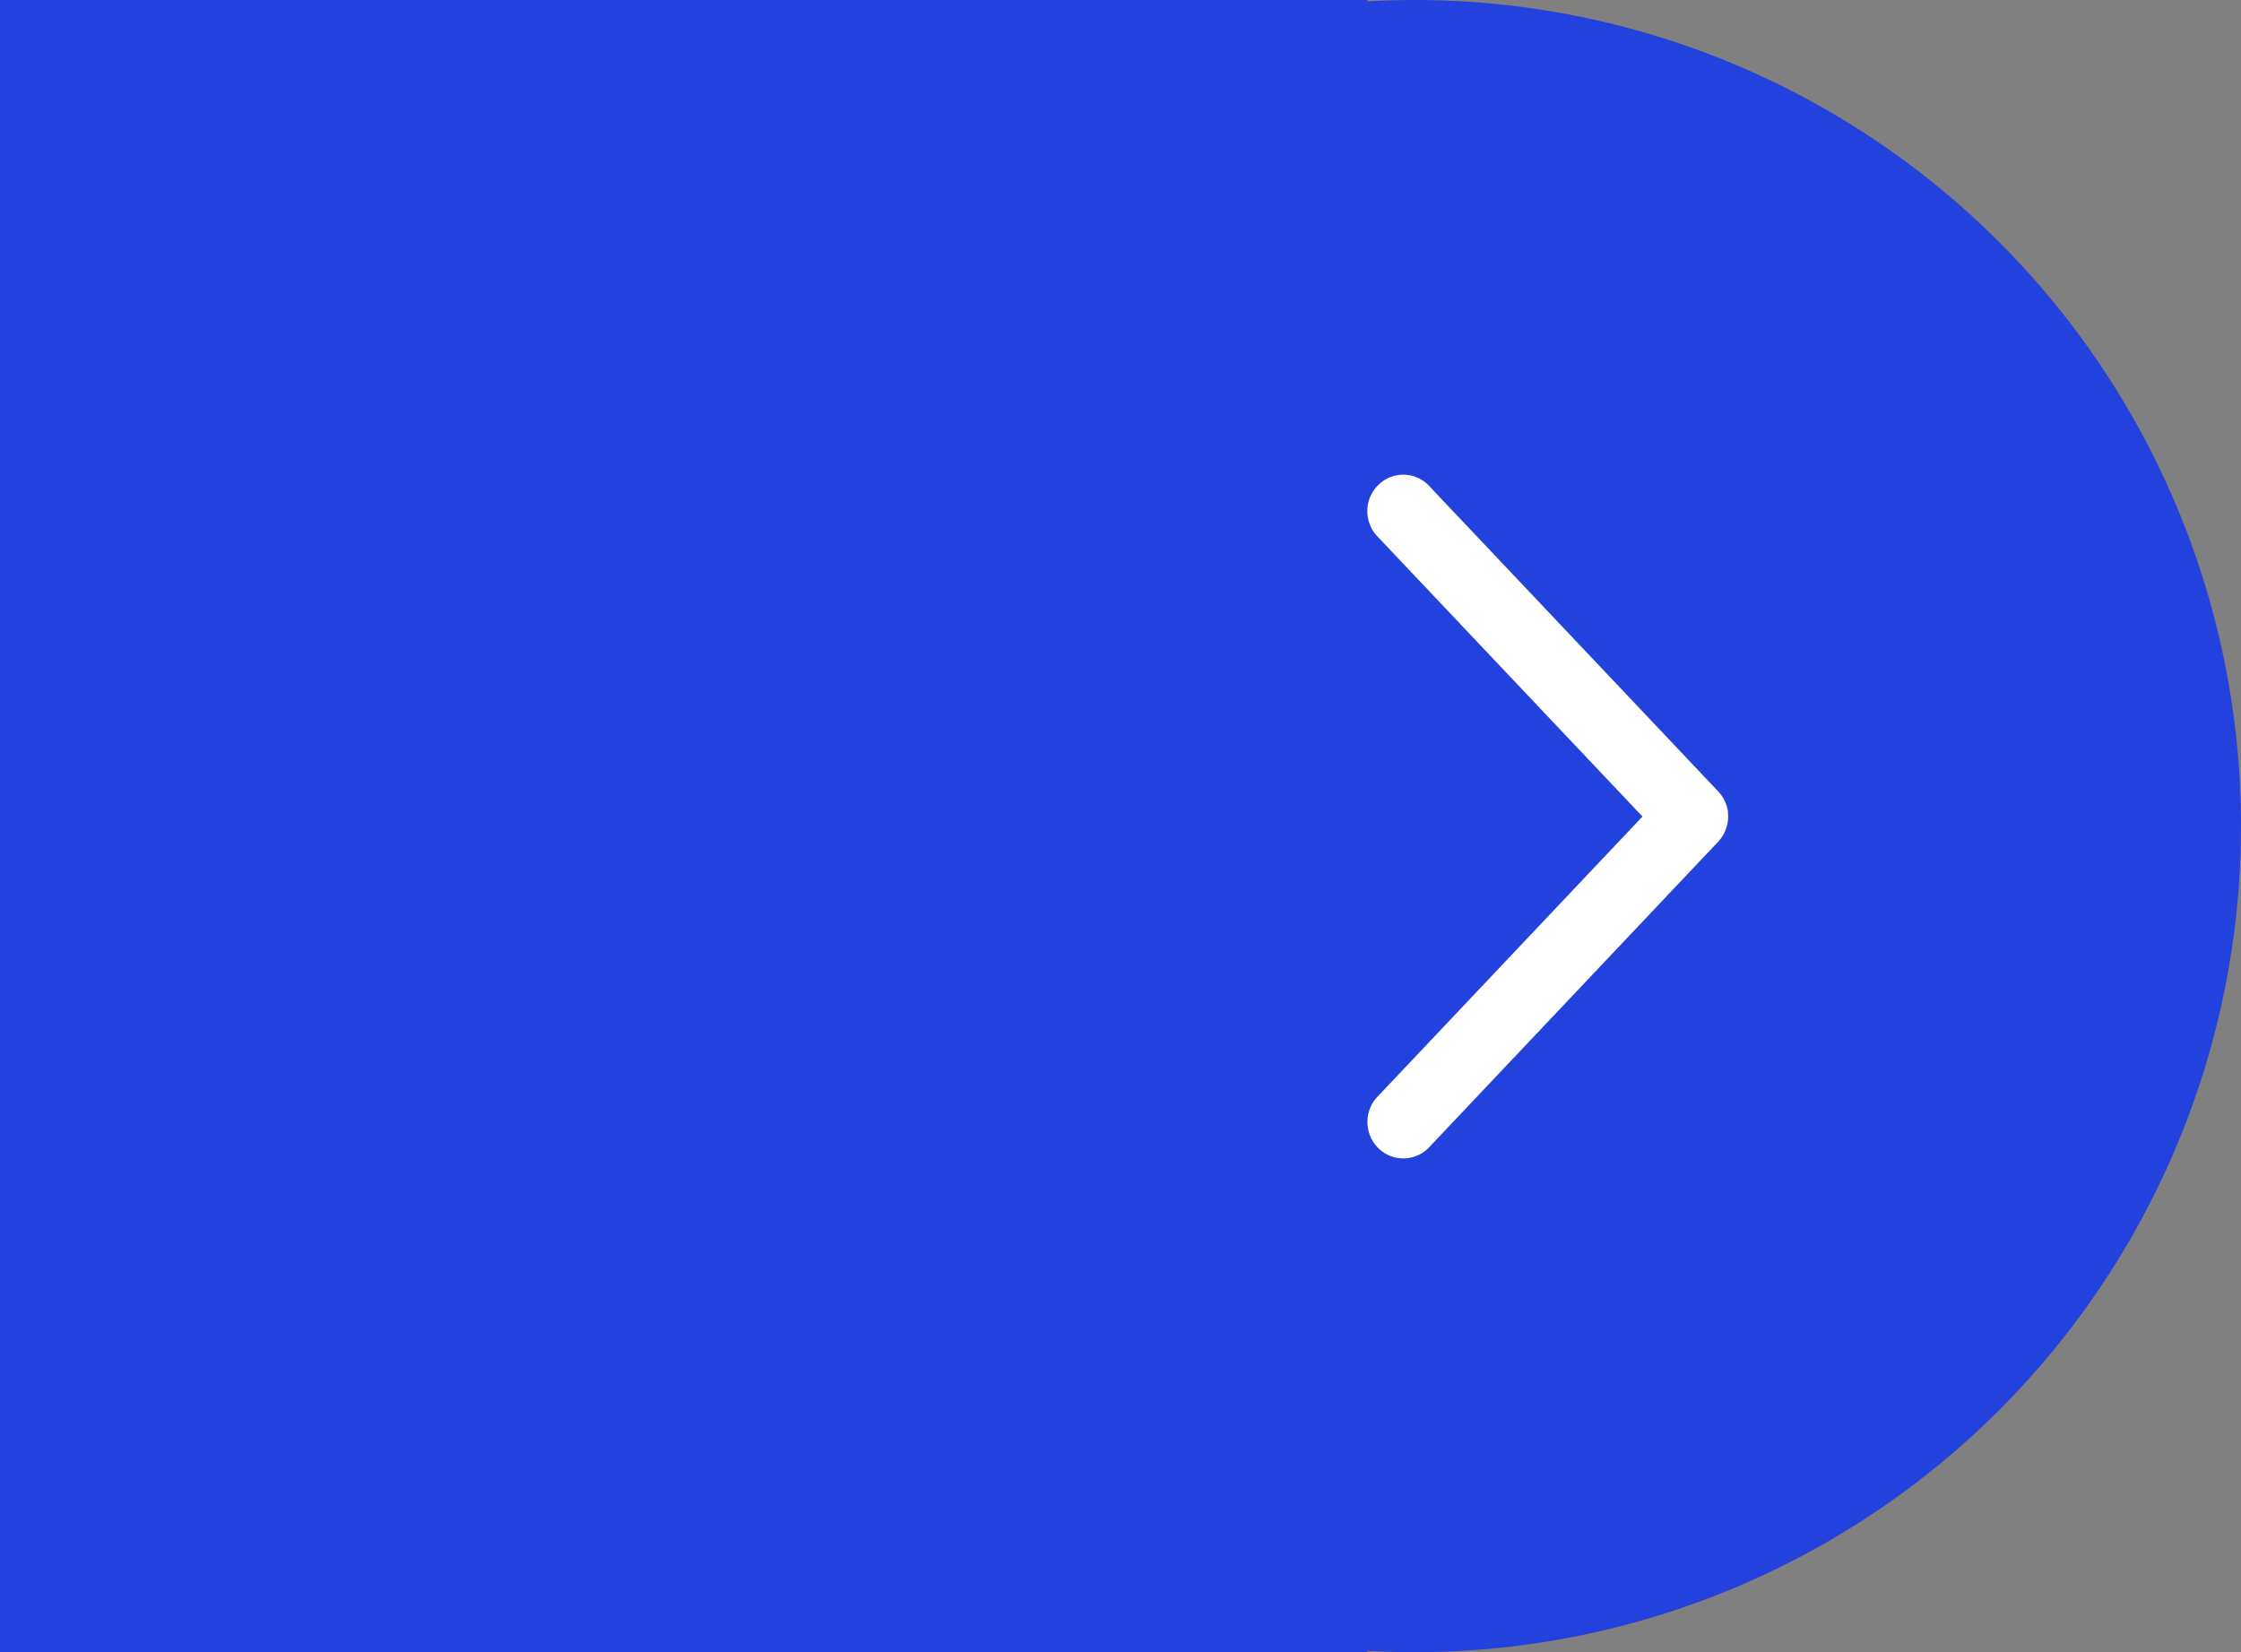 <svg width="118" height="87" viewBox="0 0 118 87" fill="none" xmlns="http://www.w3.org/2000/svg">
<rect x="0" y="0" width="118" height="87" fill="#808080" stroke="none"/>
<rect width="72" height="87" fill="#2241DD"/>
<circle cx="74.5" cy="43.5" r="43.5" fill="#2241DD"/>
<g clip-path="url(#clip0_303_512)">
<path d="M90.988 42.741C90.931 42.344 90.754 41.973 90.477 41.678L75.336 25.678C74.662 24.866 73.47 24.763 72.669 25.448C71.868 26.133 71.767 27.342 72.442 28.155C72.492 28.213 72.543 28.264 72.593 28.315L86.485 42.997L72.599 57.678C71.836 58.402 71.799 59.618 72.511 60.392C73.224 61.166 74.422 61.205 75.185 60.482C75.242 60.43 75.292 60.379 75.336 60.322L90.471 44.322C90.868 43.899 91.057 43.317 90.981 42.741L90.988 42.741Z" fill="white"/>
</g>
<defs>
<clipPath id="clip0_303_512">
<rect width="36" height="19" fill="white" transform="translate(72 61) rotate(-90)"/>
</clipPath>
</defs>
</svg>
